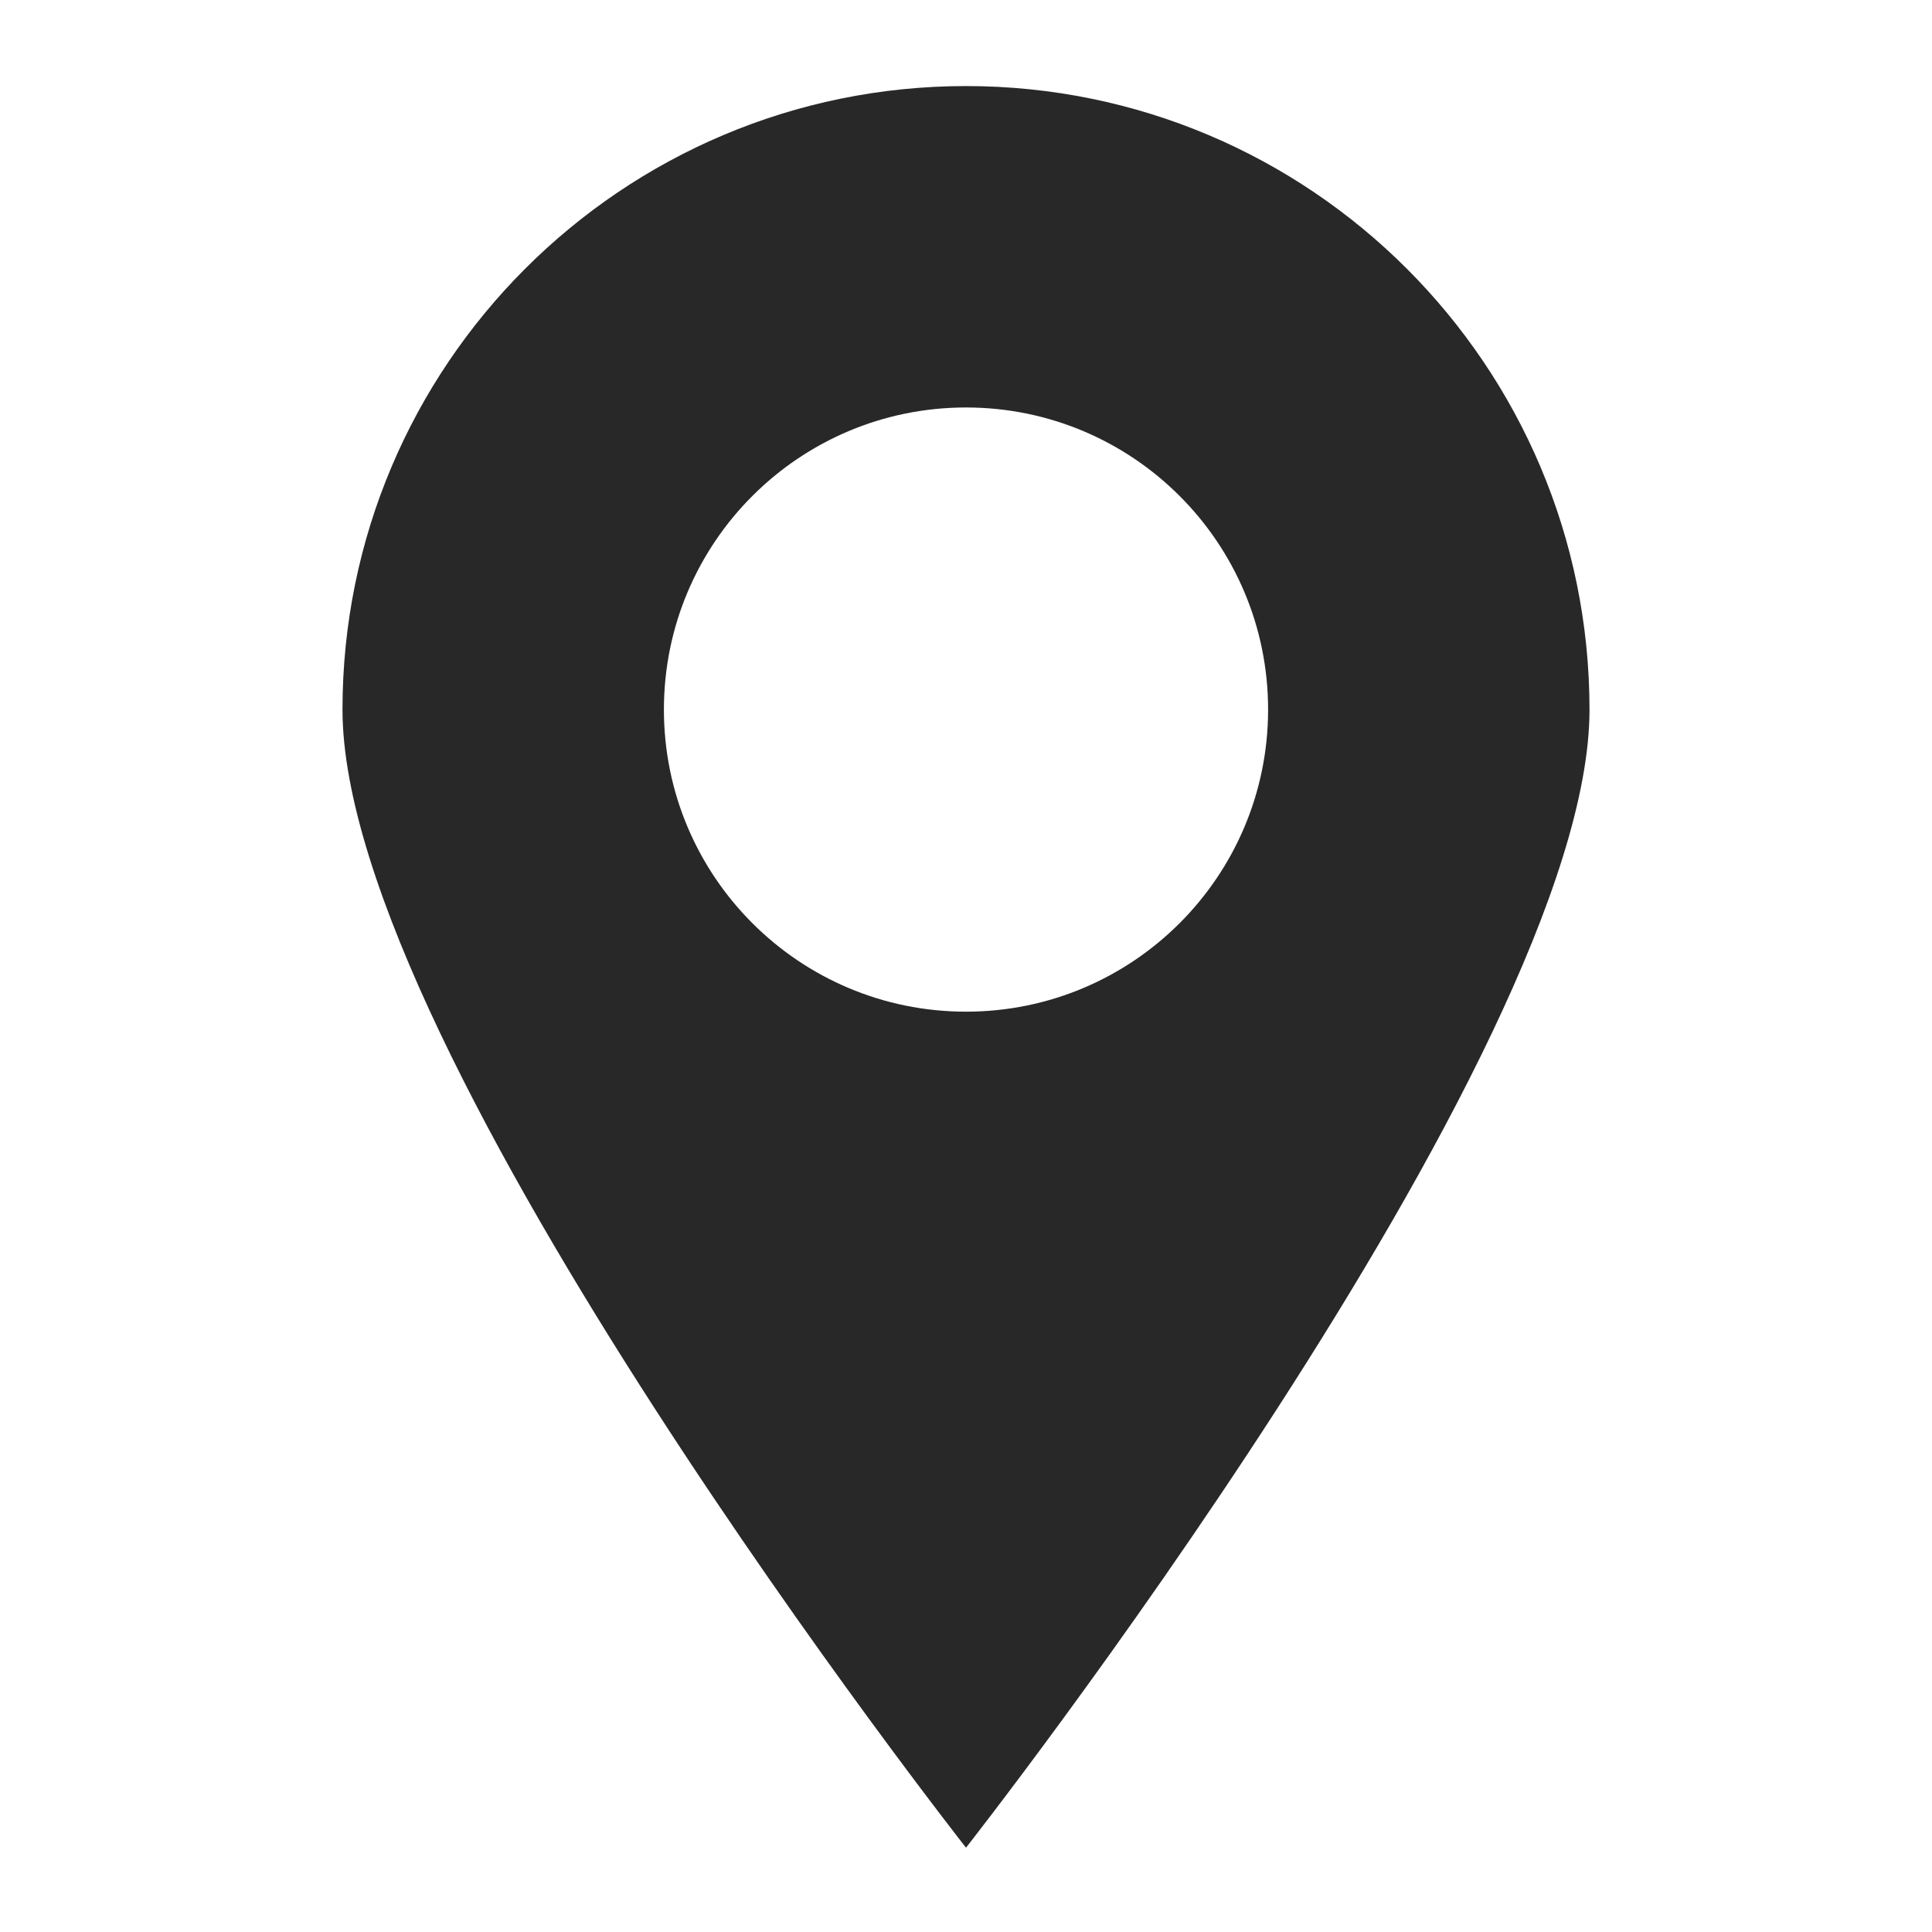 <?xml version="1.0" encoding="UTF-8"?>
<svg xmlns="http://www.w3.org/2000/svg" version="1.1" viewBox="0 0 110 110">
  <defs>
    <style>
      .cls-1, .cls-2 {
        fill: #282828;
        stroke-width: 0px;
      }

      .cls-2 {
        fill-rule: evenodd;
      }

      .cls-3 {
        display: none;
      }
    </style>
  </defs>
  <g id="_圖層_1" data-name="圖層 1" class="cls-3">
    <path class="cls-2" d="M30.1,70.8C13.7,47.3,8.7,24.6,17,18.4c4.5-3.4,5.7-4.1,6.1-4.1l15.8,22.6c-5.4,4.8-4.3,16.1,2.6,26,6.9,9.9,17.2,14.8,23.5,11.4l15.8,22.5c-.2.4-1.5,1.3-5.9,4.3-8.7,5.9-28.2-6.8-44.7-30.3h0ZM82.7,93.7l-15.2-21.7c-.9-1.2-.6-3,.7-3.9l7.6-5.3c1.2-.9,3-.6,3.9.7l15.2,21.7c.9,1.2.6,3-.7,3.9l-7.6,5.3c-1.2.9-3,.6-3.9-.7h0ZM41.8,35.3l-15.2-21.7c-.9-1.2-.6-3,.7-3.9l7.6-5.3c1.2-.9,3-.6,3.9.7l15.2,21.7c.9,1.2.6,3-.7,3.9l-7.6,5.3c-1.2.9-3,.6-3.9-.7h0Z"/>
  </g>
  <g id="_圖層_2" data-name="圖層 2" class="cls-3">
    <path class="cls-1" d="M8.8,75.6c-2.7,0-4.9-2.2-4.9-4.9v-19.6c0-2.7,2.2-4.9,4.9-4.9h94.4c2.7,0,4.9,2.2,4.9,4.9v19.6c0,2.7-2.2,4.9-4.9,4.9H8.8ZM23,79.2v22.3h65.6v-22.3H23ZM23.3,42.5h64.9v-14.7h-20.6V8.5H23.3v34.1h0ZM71.4,10.2v14.2h13.8l-13.8-14.2h0ZM100.6,53.1h-5.3c-.8,0-1.5.7-1.5,1.5v5.3c0,.8.7,1.5,1.5,1.5h5.3c.8,0,1.5-.7,1.5-1.5v-5.3c0-.8-.7-1.5-1.5-1.5h0Z"/>
  </g>
  <g id="_圖層_3" data-name="圖層 3">
    <path class="cls-1" d="M55,4.9c-19.6,0-35.5,15.9-35.5,35.5s35.5,64.8,35.5,64.8c0,0,35.5-45.2,35.5-64.8S74.6,4.9,55,4.9ZM55,57.6c-9.5,0-17.2-7.7-17.2-17.2s7.7-17.2,17.2-17.2,17.2,7.7,17.2,17.2-7.7,17.2-17.2,17.2Z"/>
  </g>
  <g id="_圖層_4" data-name="圖層 4" class="cls-3">
    <g>
      <path class="cls-2" d="M46.3,71.1L10.6,45.8c-2.3-1.6-3.9-5.2,0-5.2h76.8c3.9,0,2.3,3.6,0,5.2l-35.6,25.3c-1.6,1.2-3.9,1.2-5.5,0h0Z"/>
      <path class="cls-2" d="M86.5,95.4c1.8-1.3,3.1-2.3.4-4.2l-25.3-17.5c-1.8-1.3-2.8-1.7-3.8-1.6-1.2.4-2.4,1.8-4.8,3.4-1.2.8-2.6,1.2-3.9,1.1-1.4,0-2.7-.3-3.9-1.1-2.4-1.7-3.6-3-4.8-3.4-.9-.2-2,.3-3.8,1.6l-25.3,17.5c-2.5,1.8-1.7,2.8.1,4.1l75.2.2h0Z"/>
      <path class="cls-2" d="M35.7,67.5c1.1.8,1.1,2,0,2.8l-25.2,17.1c-1.8,1.3-3.5.7-3.5-.8v-36c0-1.5,1.8-2,3.5-.7l25.2,17.6h0Z"/>
      <path class="cls-2" d="M62.4,67.5c-1.1.8-1.1,2,0,2.8l25.2,17.1c1.8,1.3,3.5.7,3.5-.8v-36c0-1.5-1.8-2-3.5-.7l-25.2,17.6h0Z"/>
      <path class="cls-2" d="M41.6,36.6l-17.6-16.8c-2.1-2-3.1-5.8.8-5.2l76,11.1c3.9.6,1.8,3.9-.7,5.2l-11.1,5.7h-47.3Z"/>
      <path class="cls-2" d="M94,78.5c.3-.4.3-.9,0-1.5v1.5h0Z"/>
      <path class="cls-2" d="M18,36.6l1.8-12.5c.2-1.5,2.1-1.7,3.6-.2l13.5,12.7h-18.9Z"/>
      <path class="cls-2" d="M94,72h.2c1.6,1.6,3.4,1.3,3.6-.2l5.2-35.7c.2-1.5-1.5-2.2-3.4-1.2l-5.6,2.8v34.2h0Z"/>
    </g>
  </g>
  <g id="_圖層_1_拷貝" data-name="圖層 1 拷貝" class="cls-3">
    <path class="cls-2" d="M30.1,70.8C13.7,47.3,8.7,24.6,17,18.4c4.5-3.4,5.7-4.1,6.1-4.1l15.8,22.6c-5.4,4.8-4.3,16.1,2.6,26,6.9,9.9,17.2,14.8,23.5,11.4l15.8,22.5c-.2.4-1.5,1.3-5.9,4.3-8.7,5.9-28.2-6.8-44.7-30.3h0ZM82.7,93.7l-15.2-21.7c-.9-1.2-.6-3,.7-3.9l7.6-5.3c1.2-.9,3-.6,3.9.7l15.2,21.7c.9,1.2.6,3-.7,3.9l-7.6,5.3c-1.2.9-3,.6-3.9-.7h0ZM41.8,35.3l-15.2-21.7c-.9-1.2-.6-3,.7-3.9l7.6-5.3c1.2-.9,3-.6,3.9.7l15.2,21.7c.9,1.2.6,3-.7,3.9l-7.6,5.3c-1.2.9-3,.6-3.9-.7h0Z"/>
  </g>
  <g id="_圖層_2_拷貝" data-name="圖層 2 拷貝" class="cls-3">
    <path class="cls-1" d="M8.8,75.6c-2.7,0-4.9-2.2-4.9-4.9v-19.6c0-2.7,2.2-4.9,4.9-4.9h94.4c2.7,0,4.9,2.2,4.9,4.9v19.6c0,2.7-2.2,4.9-4.9,4.9H8.8ZM23,79.2v22.3h65.6v-22.3H23ZM23.3,42.5h64.9v-14.7h-20.6V8.5H23.3v34.1h0ZM71.4,10.2v14.2h13.8l-13.8-14.2h0ZM100.6,53.1h-5.3c-.8,0-1.5.7-1.5,1.5v5.3c0,.8.7,1.5,1.5,1.5h5.3c.8,0,1.5-.7,1.5-1.5v-5.3c0-.8-.7-1.5-1.5-1.5h0Z"/>
  </g>
  <g id="_圖層_3_拷貝" data-name="圖層 3 拷貝" class="cls-3">
    <path class="cls-1" d="M55,4.9c-19.6,0-35.5,15.9-35.5,35.5s35.5,64.8,35.5,64.8c0,0,35.5-45.2,35.5-64.8S74.6,4.9,55,4.9ZM55,57.6c-9.5,0-17.2-7.7-17.2-17.2s7.7-17.2,17.2-17.2,17.2,7.7,17.2,17.2-7.7,17.2-17.2,17.2Z"/>
  </g>
  <g id="_圖層_4_拷貝" data-name="圖層 4 拷貝" class="cls-3">
    <g>
      <path class="cls-2" d="M46.3,71.1L10.6,45.8c-2.3-1.6-3.9-5.2,0-5.2h76.8c3.9,0,2.3,3.6,0,5.2l-35.6,25.3c-1.6,1.2-3.9,1.2-5.5,0h0Z"/>
      <path class="cls-2" d="M86.5,95.4c1.8-1.3,3.1-2.3.4-4.2l-25.3-17.5c-1.8-1.3-2.8-1.7-3.8-1.6-1.2.4-2.4,1.8-4.8,3.4-1.2.8-2.6,1.2-3.9,1.1-1.4,0-2.7-.3-3.9-1.1-2.4-1.7-3.6-3-4.8-3.4-.9-.2-2,.3-3.8,1.6l-25.3,17.5c-2.5,1.8-1.7,2.8.1,4.1l75.2.2h0Z"/>
      <path class="cls-2" d="M35.7,67.5c1.1.8,1.1,2,0,2.8l-25.2,17.1c-1.8,1.3-3.5.7-3.5-.8v-36c0-1.5,1.8-2,3.5-.7l25.2,17.6h0Z"/>
      <path class="cls-2" d="M62.4,67.5c-1.1.8-1.1,2,0,2.8l25.2,17.1c1.8,1.3,3.5.7,3.5-.8v-36c0-1.5-1.8-2-3.5-.7l-25.2,17.6h0Z"/>
      <path class="cls-2" d="M41.6,36.6l-17.6-16.8c-2.1-2-3.1-5.8.8-5.2l76,11.1c3.9.6,1.8,3.9-.7,5.2l-11.1,5.7h-47.3Z"/>
      <path class="cls-2" d="M94,78.5c.3-.4.3-.9,0-1.5v1.5h0Z"/>
      <path class="cls-2" d="M18,36.6l1.8-12.5c.2-1.5,2.1-1.7,3.6-.2l13.5,12.7h-18.9Z"/>
      <path class="cls-2" d="M94,72h.2c1.6,1.6,3.4,1.3,3.6-.2l5.2-35.7c.2-1.5-1.5-2.2-3.4-1.2l-5.6,2.8v34.2h0Z"/>
    </g>
  </g>
</svg>
